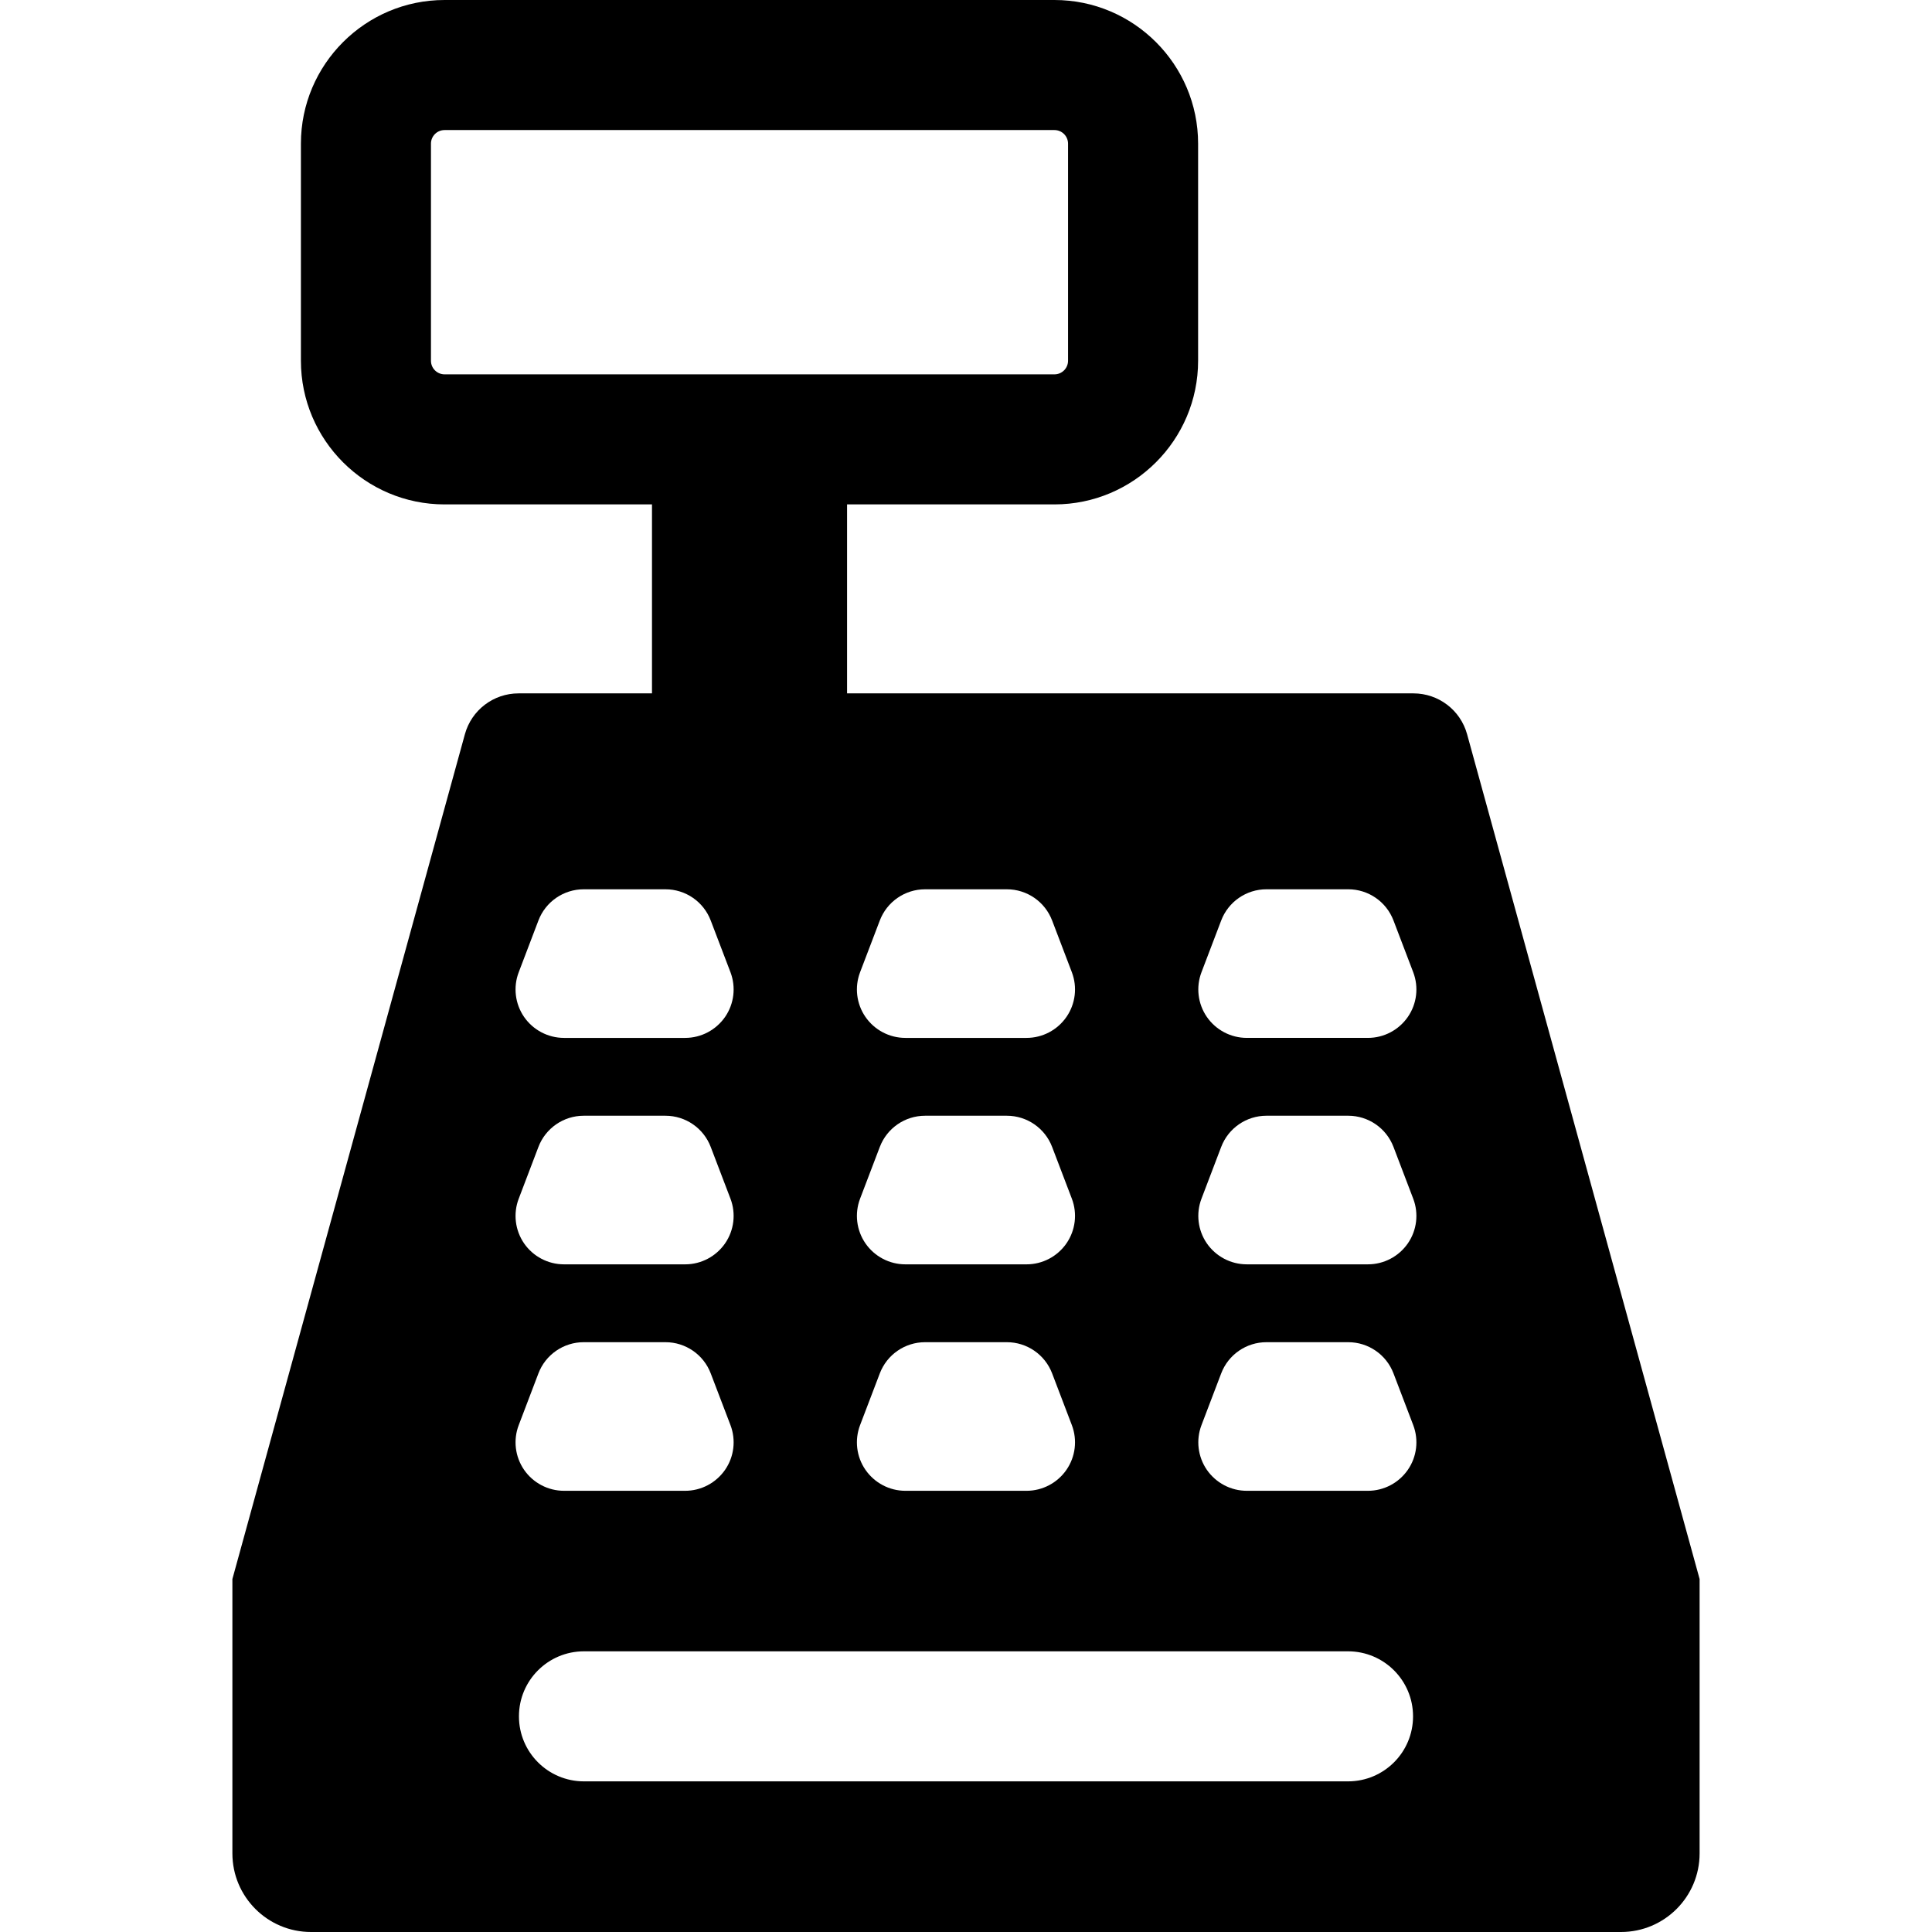 <?xml version="1.0" encoding="iso-8859-1"?>
<!-- Uploaded to: SVG Repo, www.svgrepo.com, Generator: SVG Repo Mixer Tools -->
<!DOCTYPE svg PUBLIC "-//W3C//DTD SVG 1.1//EN" "http://www.w3.org/Graphics/SVG/1.1/DTD/svg11.dtd">
<svg fill="#000000" version="1.1" id="Capa_1" xmlns="http://www.w3.org/2000/svg" xmlns:xlink="http://www.w3.org/1999/xlink" 
	 width="800px" height="800px" viewBox="0 0 481.266 481.266"
	 xml:space="preserve">
<g>
	<g>
		<path d="M365.459,182.91c-1.656-6.027-7.129-10.188-13.367-10.188H211.006v-47.074h51.664c19.729,0,35.781-16.055,35.781-35.781
			V35.781C298.451,16.058,282.399,0,262.67,0H110.74C91.006,0,74.958,16.059,74.958,35.781v54.086
			c0,19.727,16.047,35.781,35.781,35.781h51.672v47.074h-33.246c-6.238,0-11.711,4.16-13.363,10.188L57.889,393.344v68.336
			c0,10.82,8.766,19.586,19.582,19.586h326.324c10.814,0,19.582-8.766,19.582-19.586v-68.336L365.459,182.91z M214.248,242.184
			l4.91-12.875c1.781-4.684,6.266-7.785,11.281-7.785h20.371c5.018,0,9.5,3.102,11.281,7.785l4.91,12.875
			c1.409,3.703,0.909,7.879-1.346,11.138c-2.254,3.258-5.965,5.22-9.934,5.22h-30.199c-3.969,0-7.68-1.962-9.934-5.22
			C213.335,250.062,212.838,245.887,214.248,242.184z M214.248,298.594l4.91-12.879c1.781-4.68,6.266-7.781,11.281-7.781h20.371
			c5.018,0,9.5,3.103,11.281,7.781l4.91,12.879c1.409,3.699,0.909,7.875-1.346,11.138c-2.254,3.258-5.965,5.219-9.934,5.219h-30.199
			c-3.969,0-7.68-1.961-9.934-5.219C213.338,306.469,212.838,302.293,214.248,298.594z M214.248,355l4.91-12.875
			c1.781-4.684,6.266-7.781,11.281-7.781h20.371c5.018,0,9.5,3.099,11.281,7.781l4.91,12.875c1.409,3.703,0.909,7.879-1.346,11.137
			c-2.254,3.258-5.965,5.224-9.934,5.224h-30.199c-3.969,0-7.68-1.966-9.934-5.224S212.838,358.703,214.248,355z M110.74,93.25
			c-1.867,0-3.387-1.516-3.387-3.383V35.781c0-1.863,1.52-3.383,3.387-3.383h151.93c1.862,0,3.383,1.52,3.383,3.383v54.086
			c0,1.867-1.521,3.383-3.383,3.383H110.74z M129.217,242.184l4.902-12.875c1.777-4.684,6.273-7.785,11.277-7.785h20.375
			c5.016,0,9.5,3.102,11.277,7.785l4.914,12.875c1.406,3.703,0.91,7.879-1.344,11.138c-2.258,3.258-5.965,5.22-9.938,5.22h-30.188
			c-3.973,0-7.688-1.962-9.941-5.22C128.307,250.062,127.799,245.887,129.217,242.184z M129.217,298.594l4.902-12.879
			c1.777-4.68,6.273-7.781,11.277-7.781h20.375c5.016,0,9.5,3.103,11.277,7.781l4.914,12.879c1.406,3.699,0.91,7.875-1.344,11.138
			c-2.258,3.258-5.965,5.219-9.938,5.219h-30.188c-3.973,0-7.688-1.961-9.941-5.219
			C128.307,306.469,127.799,302.293,129.217,298.594z M129.217,355l4.902-12.875c1.777-4.684,6.273-7.781,11.277-7.781h20.375
			c5.016,0,9.5,3.099,11.277,7.781L181.962,355c1.406,3.703,0.91,7.879-1.344,11.137c-2.258,3.258-5.965,5.224-9.938,5.224h-30.188
			c-3.973,0-7.688-1.966-9.941-5.224C128.307,362.879,127.799,358.703,129.217,355z M335.799,443.742H145.467
			c-8.945,0-16.195-7.242-16.195-16.195s7.25-16.199,16.195-16.199h190.332c8.945,0,16.195,7.246,16.195,16.199
			S344.744,443.742,335.799,443.742z M350.697,366.137c-2.255,3.258-5.962,5.224-9.935,5.224h-30.188
			c-3.974,0-7.688-1.966-9.944-5.224c-2.246-3.258-2.75-7.434-1.336-11.137l4.905-12.875c1.776-4.684,6.271-7.781,11.276-7.781
			h20.375c5.013,0,9.5,3.099,11.277,7.781L352.039,355C353.451,358.703,352.951,362.879,350.697,366.137z M350.697,309.73
			c-2.255,3.258-5.962,5.219-9.935,5.219h-30.188c-3.974,0-7.688-1.961-9.944-5.219c-2.246-3.263-2.75-7.438-1.336-11.138
			l4.905-12.879c1.776-4.68,6.271-7.781,11.276-7.781h20.375c5.013,0,9.5,3.103,11.277,7.781l4.91,12.879
			C353.451,302.293,352.951,306.469,350.697,309.73z M350.697,253.32c-2.255,3.258-5.962,5.22-9.935,5.22h-30.188
			c-3.974,0-7.688-1.962-9.944-5.22c-2.246-3.258-2.75-7.435-1.336-11.138l4.905-12.875c1.776-4.684,6.271-7.785,11.276-7.785
			h20.375c5.013,0,9.5,3.102,11.277,7.785l4.91,12.875C353.451,245.887,352.951,250.062,350.697,253.32z"/>
	</g>
</g>
</svg>